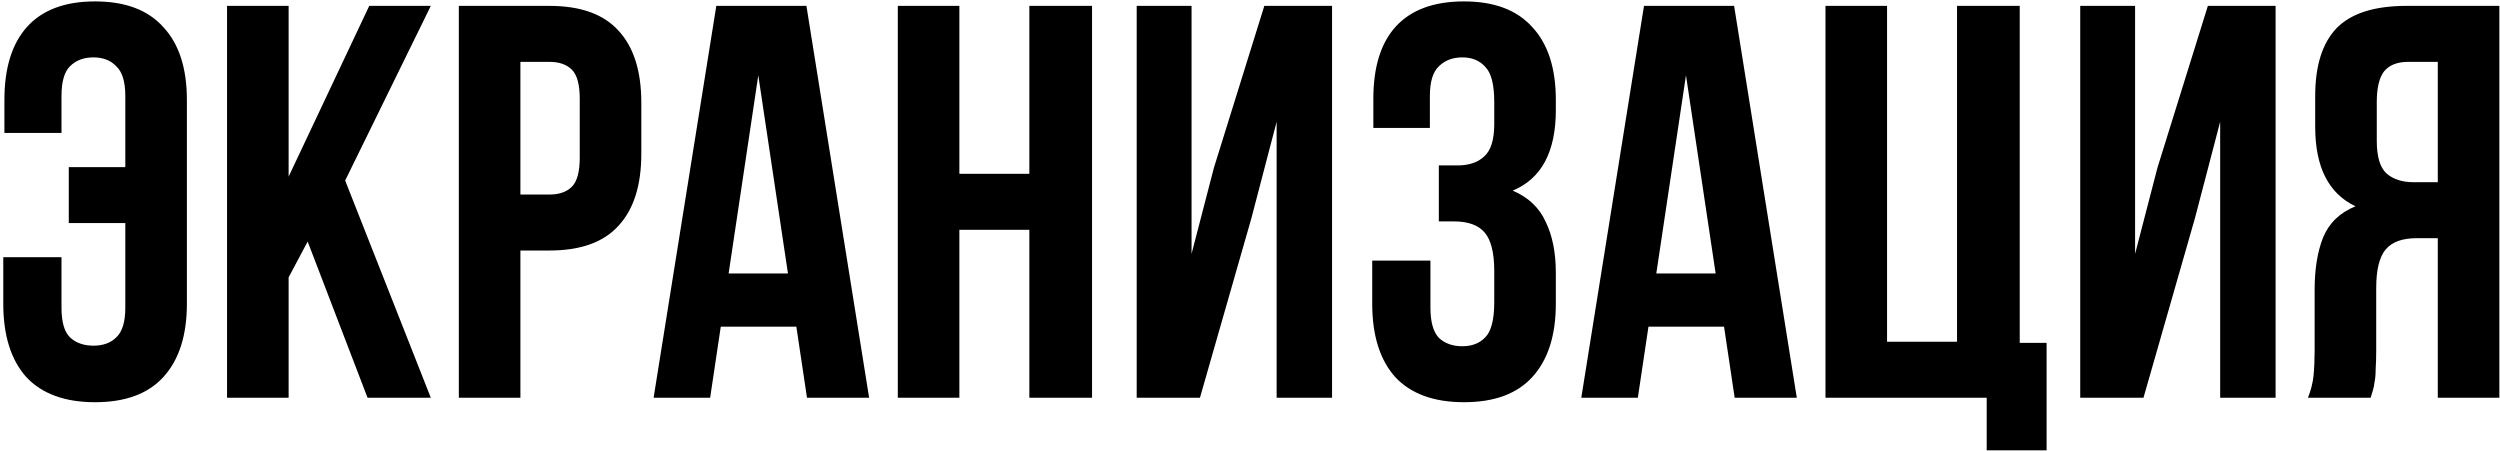 <?xml version="1.0" encoding="UTF-8"?> <svg xmlns="http://www.w3.org/2000/svg" width="560" height="101" viewBox="0 0 560 101" fill="none"> <path d="M13.775 57.619V68.905C13.775 72.081 14.402 74.296 15.656 75.55C16.994 76.804 18.749 77.431 20.923 77.431C23.096 77.431 24.81 76.804 26.064 75.55C27.401 74.296 28.07 72.081 28.07 68.905V49.971H15.405V37.431H28.07V21.507C28.07 18.33 27.401 16.115 26.064 14.861C24.81 13.524 23.096 12.855 20.923 12.855C18.749 12.855 16.994 13.524 15.656 14.861C14.402 16.115 13.775 18.33 13.775 21.507V29.783H0.986V22.385C0.986 15.279 2.657 9.846 6.001 6.084C9.429 2.239 14.528 0.316 21.299 0.316C28.07 0.316 33.169 2.239 36.596 6.084C40.108 9.846 41.863 15.279 41.863 22.385V68.027C41.863 75.132 40.108 80.608 36.596 84.453C33.169 88.215 28.07 90.096 21.299 90.096C14.528 90.096 9.387 88.215 5.876 84.453C2.448 80.608 0.735 75.132 0.735 68.027V57.619H13.775ZM68.915 54.108L64.652 62.133V89.093H50.859V1.319H64.652V39.563L82.708 1.319H96.501L77.316 40.441L96.501 89.093H82.332L68.915 54.108ZM123.092 1.319C130.03 1.319 135.171 3.158 138.515 6.836C141.942 10.514 143.656 15.906 143.656 23.012V34.422C143.656 41.528 141.942 46.919 138.515 50.598C135.171 54.276 130.03 56.115 123.092 56.115H116.571V89.093H102.778V1.319H123.092ZM116.571 13.858V43.576H123.092C125.265 43.576 126.937 42.99 128.107 41.82C129.278 40.65 129.863 38.477 129.863 35.3V22.134C129.863 18.957 129.278 16.784 128.107 15.614C126.937 14.443 125.265 13.858 123.092 13.858H116.571ZM194.684 89.093H180.766L178.383 73.168H161.455L159.073 89.093H146.408L160.452 1.319H180.64L194.684 89.093ZM163.211 61.256H176.502L169.857 16.867L163.211 61.256ZM214.9 89.093H201.107V1.319H214.9V38.936H230.574V1.319H244.618V89.093H230.574V51.475H214.9V89.093ZM268.788 89.093H254.619V1.319H266.907V56.867L271.923 37.557L283.208 1.319H298.38V89.093H285.966V27.275L280.324 48.842L268.788 89.093ZM334.713 22.886C334.713 18.957 334.044 16.324 332.707 14.987C331.453 13.566 329.739 12.855 327.566 12.855C325.392 12.855 323.637 13.524 322.299 14.861C320.962 16.115 320.293 18.33 320.293 21.507V28.654H307.629V22.134C307.629 15.028 309.301 9.637 312.644 5.958C316.072 2.197 321.171 0.316 327.942 0.316C334.713 0.316 339.812 2.239 343.24 6.084C346.751 9.846 348.506 15.279 348.506 22.385V24.642C348.506 34.004 345.288 40.023 338.851 42.698C342.362 44.203 344.828 46.543 346.249 49.72C347.754 52.813 348.506 56.616 348.506 61.13V68.027C348.506 75.132 346.751 80.608 343.24 84.453C339.812 88.215 334.713 90.096 327.942 90.096C321.171 90.096 316.03 88.215 312.519 84.453C309.092 80.608 307.378 75.132 307.378 68.027V58.372H320.418V68.905C320.418 72.081 321.045 74.338 322.299 75.676C323.637 76.93 325.392 77.557 327.566 77.557C329.739 77.557 331.453 76.888 332.707 75.55C334.044 74.213 334.713 71.58 334.713 67.651V60.754C334.713 56.658 334.002 53.774 332.581 52.102C331.16 50.43 328.861 49.594 325.685 49.594H322.299V37.055H326.437C329.029 37.055 331.035 36.387 332.456 35.049C333.961 33.712 334.713 31.287 334.713 27.776V22.886ZM402.485 89.093H388.566L386.184 73.168H369.256L366.874 89.093H354.209L368.253 1.319H388.441L402.485 89.093ZM371.012 61.256H384.303L377.657 16.867L371.012 61.256ZM408.908 1.319H422.701V76.553H438.375V1.319H452.419V76.804H458.437V100.879H445.021V89.093H408.908V1.319ZM480.14 89.093H465.971V1.319H478.259V56.867L483.275 37.557L494.56 1.319H509.732V89.093H497.318V27.275L491.676 48.842L480.14 89.093ZM516.974 89.093C517.643 87.421 518.061 85.791 518.228 84.202C518.395 82.53 518.479 80.608 518.479 78.434V64.892C518.479 60.294 519.106 56.407 520.36 53.231C521.697 49.971 524.122 47.63 527.633 46.209C521.614 43.367 518.604 37.431 518.604 28.403V21.507C518.604 14.736 520.193 9.678 523.369 6.335C526.629 2.991 531.854 1.319 539.043 1.319H559.858V89.093H546.065V53.356H541.3C538.124 53.356 535.825 54.192 534.404 55.864C532.983 57.536 532.272 60.42 532.272 64.516V78.309C532.272 80.064 532.23 81.527 532.147 82.698C532.147 83.868 532.063 84.829 531.896 85.582C531.812 86.334 531.687 86.961 531.52 87.462C531.353 87.964 531.185 88.507 531.018 89.093H516.974ZM539.419 13.858C536.995 13.858 535.198 14.569 534.028 15.99C532.941 17.411 532.397 19.71 532.397 22.886V31.538C532.397 35.049 533.108 37.473 534.529 38.811C536.034 40.148 538.082 40.817 540.673 40.817H546.065V13.858H539.419Z" fill="black"></path> </svg> 